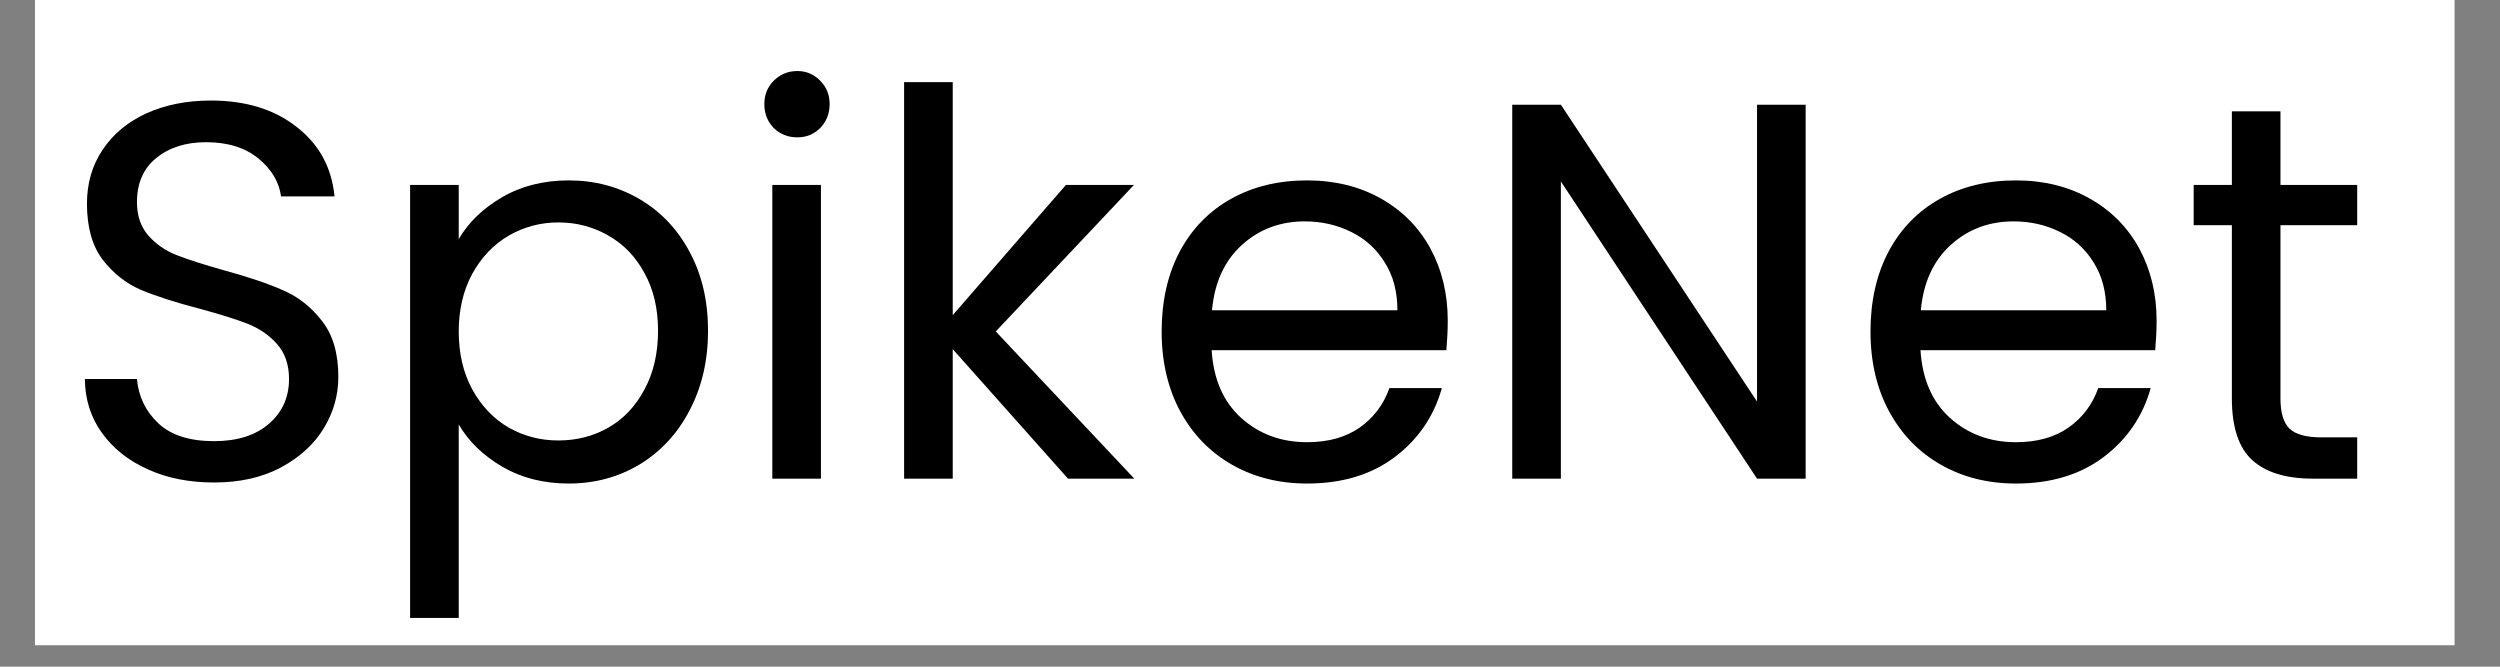 <svg xmlns="http://www.w3.org/2000/svg" xmlns:xlink="http://www.w3.org/1999/xlink" width="150" zoomAndPan="magnify" viewBox="0 0 112.5 30" height="40" preserveAspectRatio="xMidYMid meet" version="1.2"><rect x="0" y="0" width="112.5" height="30" fill="#808080" stroke="none"/><defs><clipPath id="5f28a51f54"><path d="M 1.574 0 L 110.445 0 L 110.445 29.031 L 1.574 29.031 Z M 1.574 0 "/></clipPath></defs><g id="6357393cd5"><g clip-rule="nonzero" clip-path="url(#5f28a51f54)"><path style=" stroke:none;fill-rule:nonzero;fill:#ffffff;fill-opacity:1;" d="M 1.574 0 L 110.445 0 L 110.445 29.031 L 1.574 29.031 Z M 1.574 0 "/><path style=" stroke:none;fill-rule:nonzero;fill:#ffffff;fill-opacity:1;" d="M 1.574 0 L 110.445 0 L 110.445 29.031 L 1.574 29.031 Z M 1.574 0 "/></g><g style="fill:#000000;fill-opacity:1;"><g transform="translate(2.444, 21.54)"><path style="stroke:none" d="M 7.188 0.172 C 6.07 0.172 5.078 -0.023 4.203 -0.422 C 3.328 -0.816 2.641 -1.363 2.141 -2.062 C 1.641 -2.758 1.383 -3.566 1.375 -4.484 L 3.719 -4.484 C 3.789 -3.691 4.113 -3.023 4.688 -2.484 C 5.258 -1.953 6.094 -1.688 7.188 -1.688 C 8.227 -1.688 9.051 -1.945 9.656 -2.469 C 10.258 -2.988 10.562 -3.66 10.562 -4.484 C 10.562 -5.129 10.383 -5.648 10.031 -6.047 C 9.676 -6.453 9.234 -6.758 8.703 -6.969 C 8.172 -7.176 7.457 -7.398 6.562 -7.641 C 5.445 -7.93 4.555 -8.219 3.891 -8.5 C 3.223 -8.789 2.648 -9.242 2.172 -9.859 C 1.703 -10.484 1.469 -11.32 1.469 -12.375 C 1.469 -13.289 1.703 -14.098 2.172 -14.797 C 2.641 -15.504 3.297 -16.051 4.141 -16.438 C 4.984 -16.82 5.953 -17.016 7.047 -17.016 C 8.617 -17.016 9.906 -16.617 10.906 -15.828 C 11.914 -15.047 12.484 -14.004 12.609 -12.703 L 10.203 -12.703 C 10.117 -13.348 9.781 -13.914 9.188 -14.406 C 8.594 -14.895 7.805 -15.141 6.828 -15.141 C 5.91 -15.141 5.16 -14.898 4.578 -14.422 C 4.004 -13.953 3.719 -13.289 3.719 -12.438 C 3.719 -11.832 3.891 -11.332 4.234 -10.938 C 4.578 -10.551 5 -10.258 5.5 -10.062 C 6.008 -9.863 6.723 -9.633 7.641 -9.375 C 8.754 -9.07 9.645 -8.77 10.312 -8.469 C 10.988 -8.176 11.566 -7.719 12.047 -7.094 C 12.535 -6.477 12.781 -5.641 12.781 -4.578 C 12.781 -3.754 12.562 -2.984 12.125 -2.266 C 11.688 -1.547 11.039 -0.957 10.188 -0.5 C 9.344 -0.051 8.344 0.172 7.188 0.172 Z M 7.188 0.172 "/></g></g><g style="fill:#000000;fill-opacity:1;"><g transform="translate(16.596, 21.54)"><path style="stroke:none" d="M 4.047 -10.781 C 4.484 -11.531 5.129 -12.156 5.984 -12.656 C 6.848 -13.164 7.852 -13.422 9 -13.422 C 10.164 -13.422 11.227 -13.141 12.188 -12.578 C 13.145 -12.016 13.895 -11.223 14.438 -10.203 C 14.988 -9.18 15.266 -8 15.266 -6.656 C 15.266 -5.32 14.988 -4.129 14.438 -3.078 C 13.895 -2.035 13.145 -1.223 12.188 -0.641 C 11.227 -0.066 10.164 0.219 9 0.219 C 7.875 0.219 6.879 -0.031 6.016 -0.531 C 5.148 -1.039 4.492 -1.676 4.047 -2.438 L 4.047 6.266 L 1.859 6.266 L 1.859 -13.219 L 4.047 -13.219 Z M 13.016 -6.656 C 13.016 -7.656 12.812 -8.52 12.406 -9.25 C 12.008 -9.988 11.469 -10.551 10.781 -10.938 C 10.102 -11.332 9.352 -11.531 8.531 -11.531 C 7.727 -11.531 6.984 -11.332 6.297 -10.938 C 5.617 -10.539 5.07 -9.969 4.656 -9.219 C 4.25 -8.469 4.047 -7.602 4.047 -6.625 C 4.047 -5.633 4.25 -4.766 4.656 -4.016 C 5.07 -3.266 5.617 -2.691 6.297 -2.297 C 6.984 -1.91 7.727 -1.719 8.531 -1.719 C 9.352 -1.719 10.102 -1.91 10.781 -2.297 C 11.469 -2.691 12.008 -3.266 12.406 -4.016 C 12.812 -4.766 13.016 -5.645 13.016 -6.656 Z M 13.016 -6.656 "/></g></g><g style="fill:#000000;fill-opacity:1;"><g transform="translate(32.895, 21.54)"><path style="stroke:none" d="M 2.984 -15.359 C 2.566 -15.359 2.211 -15.5 1.922 -15.781 C 1.641 -16.07 1.5 -16.43 1.5 -16.859 C 1.5 -17.273 1.641 -17.625 1.922 -17.906 C 2.211 -18.195 2.566 -18.344 2.984 -18.344 C 3.391 -18.344 3.734 -18.195 4.016 -17.906 C 4.297 -17.625 4.438 -17.273 4.438 -16.859 C 4.438 -16.43 4.297 -16.07 4.016 -15.781 C 3.734 -15.5 3.391 -15.359 2.984 -15.359 Z M 4.047 -13.219 L 4.047 0 L 1.859 0 L 1.859 -13.219 Z M 4.047 -13.219 "/></g></g><g style="fill:#000000;fill-opacity:1;"><g transform="translate(38.826, 21.54)"><path style="stroke:none" d="M 9.234 0 L 4.047 -5.828 L 4.047 0 L 1.859 0 L 1.859 -17.844 L 4.047 -17.844 L 4.047 -7.359 L 9.141 -13.219 L 12.203 -13.219 L 5.984 -6.625 L 12.219 0 Z M 9.234 0 "/></g></g><g style="fill:#000000;fill-opacity:1;"><g transform="translate(51.243, 21.54)"><path style="stroke:none" d="M 13.906 -7.109 C 13.906 -6.691 13.883 -6.25 13.844 -5.781 L 3.281 -5.781 C 3.363 -4.477 3.805 -3.461 4.609 -2.734 C 5.422 -2.004 6.41 -1.641 7.578 -1.641 C 8.523 -1.641 9.312 -1.859 9.938 -2.297 C 10.57 -2.742 11.02 -3.336 11.281 -4.078 L 13.641 -4.078 C 13.285 -2.805 12.578 -1.77 11.516 -0.969 C 10.461 -0.176 9.148 0.219 7.578 0.219 C 6.316 0.219 5.191 -0.062 4.203 -0.625 C 3.211 -1.188 2.438 -1.984 1.875 -3.016 C 1.312 -4.055 1.031 -5.258 1.031 -6.625 C 1.031 -7.988 1.301 -9.188 1.844 -10.219 C 2.395 -11.25 3.164 -12.039 4.156 -12.594 C 5.145 -13.145 6.285 -13.422 7.578 -13.422 C 8.828 -13.422 9.93 -13.148 10.891 -12.609 C 11.859 -12.066 12.602 -11.316 13.125 -10.359 C 13.645 -9.398 13.906 -8.316 13.906 -7.109 Z M 11.641 -7.578 C 11.641 -8.41 11.453 -9.125 11.078 -9.719 C 10.711 -10.32 10.211 -10.781 9.578 -11.094 C 8.941 -11.414 8.238 -11.578 7.469 -11.578 C 6.363 -11.578 5.422 -11.223 4.641 -10.516 C 3.859 -9.805 3.41 -8.828 3.297 -7.578 Z M 11.641 -7.578 "/></g></g><g style="fill:#000000;fill-opacity:1;"><g transform="translate(66.192, 21.54)"><path style="stroke:none" d="M 15.062 0 L 12.875 0 L 4.047 -13.375 L 4.047 0 L 1.859 0 L 1.859 -16.828 L 4.047 -16.828 L 12.875 -3.469 L 12.875 -16.828 L 15.062 -16.828 Z M 15.062 0 "/></g></g><g style="fill:#000000;fill-opacity:1;"><g transform="translate(83.141, 21.54)"><path style="stroke:none" d="M 13.906 -7.109 C 13.906 -6.691 13.883 -6.25 13.844 -5.781 L 3.281 -5.781 C 3.363 -4.477 3.805 -3.461 4.609 -2.734 C 5.422 -2.004 6.41 -1.641 7.578 -1.641 C 8.523 -1.641 9.312 -1.859 9.938 -2.297 C 10.57 -2.742 11.02 -3.336 11.281 -4.078 L 13.641 -4.078 C 13.285 -2.805 12.578 -1.77 11.516 -0.969 C 10.461 -0.176 9.148 0.219 7.578 0.219 C 6.316 0.219 5.191 -0.062 4.203 -0.625 C 3.211 -1.188 2.438 -1.984 1.875 -3.016 C 1.312 -4.055 1.031 -5.258 1.031 -6.625 C 1.031 -7.988 1.301 -9.188 1.844 -10.219 C 2.395 -11.25 3.164 -12.039 4.156 -12.594 C 5.145 -13.145 6.285 -13.422 7.578 -13.422 C 8.828 -13.422 9.93 -13.148 10.891 -12.609 C 11.859 -12.066 12.602 -11.316 13.125 -10.359 C 13.645 -9.398 13.906 -8.316 13.906 -7.109 Z M 11.641 -7.578 C 11.641 -8.41 11.453 -9.125 11.078 -9.719 C 10.711 -10.32 10.211 -10.781 9.578 -11.094 C 8.941 -11.414 8.238 -11.578 7.469 -11.578 C 6.363 -11.578 5.422 -11.223 4.641 -10.516 C 3.859 -9.805 3.41 -8.828 3.297 -7.578 Z M 11.641 -7.578 "/></g></g><g style="fill:#000000;fill-opacity:1;"><g transform="translate(98.09, 21.54)"><path style="stroke:none" d="M 4.531 -11.406 L 4.531 -3.609 C 4.531 -2.973 4.664 -2.52 4.938 -2.25 C 5.219 -1.988 5.691 -1.859 6.359 -1.859 L 7.984 -1.859 L 7.984 0 L 6 0 C 4.781 0 3.863 -0.281 3.25 -0.844 C 2.645 -1.406 2.344 -2.328 2.344 -3.609 L 2.344 -11.406 L 0.625 -11.406 L 0.625 -13.219 L 2.344 -13.219 L 2.344 -16.531 L 4.531 -16.531 L 4.531 -13.219 L 7.984 -13.219 L 7.984 -11.406 Z M 4.531 -11.406 "/></g></g></g></svg>